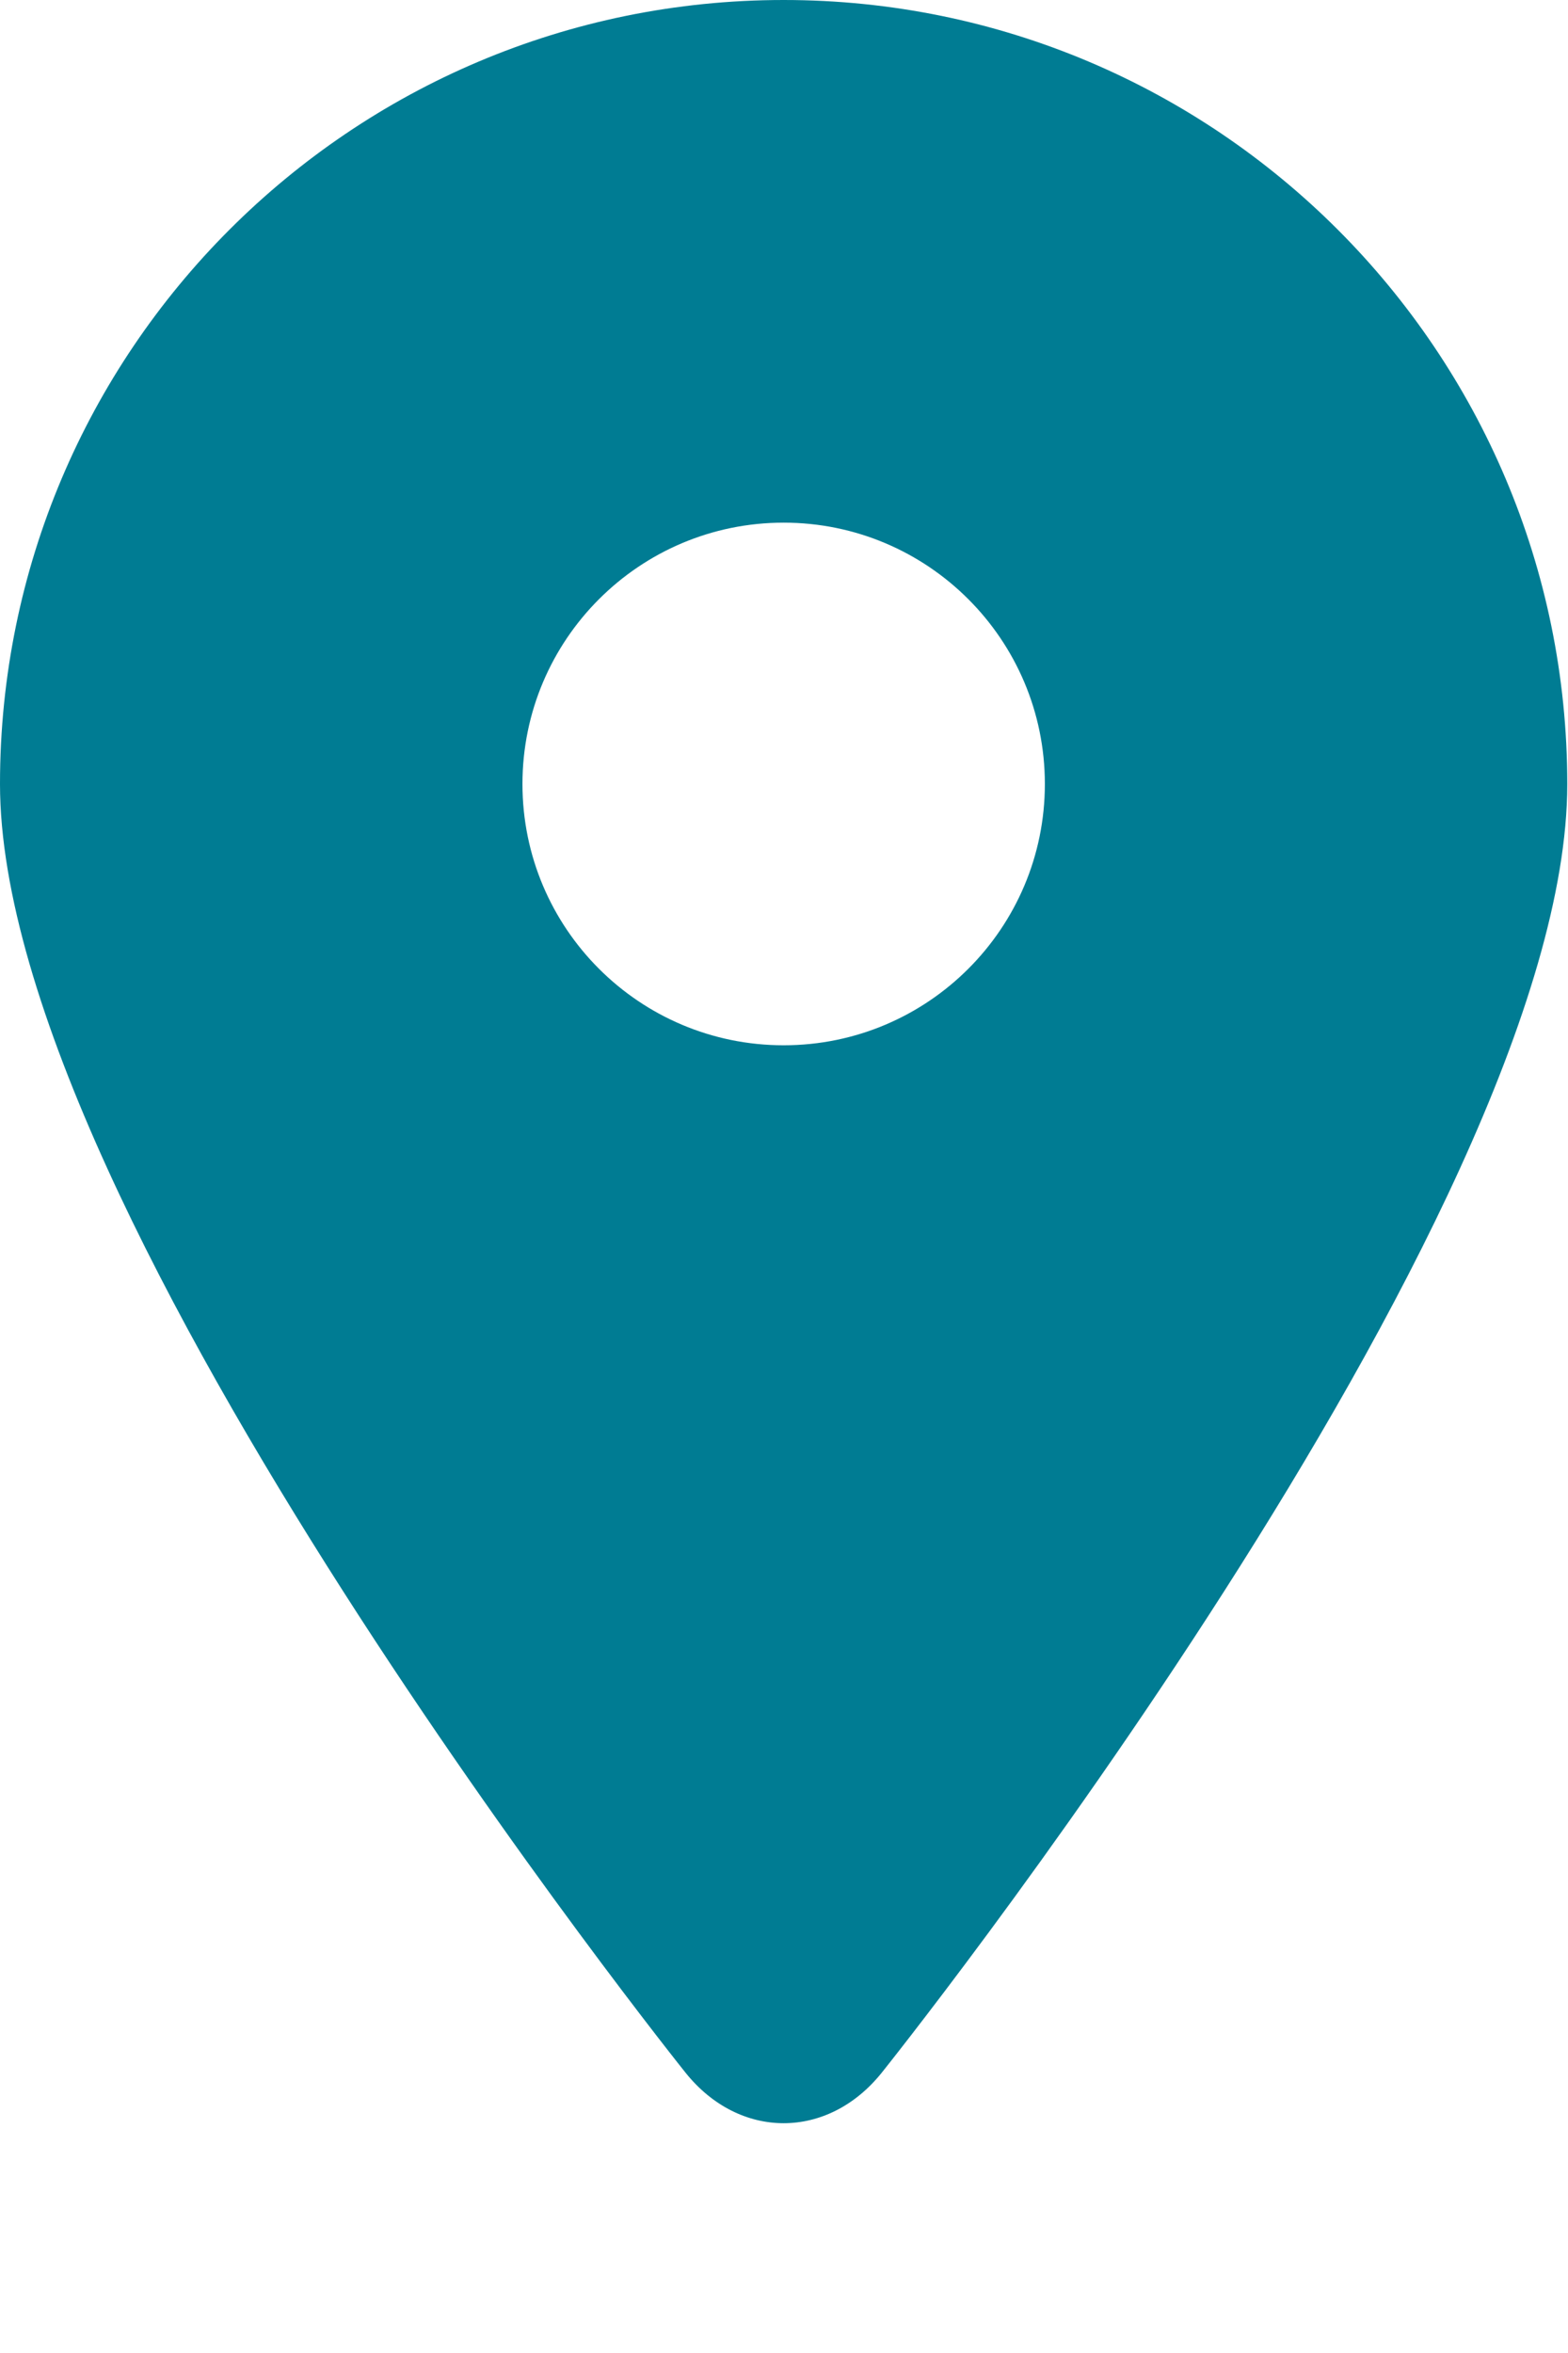 <?xml version="1.0" encoding="utf-8"?>
<!-- Generator: Adobe Illustrator 16.0.0, SVG Export Plug-In . SVG Version: 6.00 Build 0)  -->
<!DOCTYPE svg PUBLIC "-//W3C//DTD SVG 1.1//EN" "http://www.w3.org/Graphics/SVG/1.1/DTD/svg11.dtd">
<svg version="1.1" id="Layer_1" xmlns="http://www.w3.org/2000/svg" xmlns:xlink="http://www.w3.org/1999/xlink" x="0px" y="0px"
	 width="66.666px" height="100px" viewBox="0 0 66.666 100" enable-background="new 0 0 66.666 100" xml:space="preserve">
<g>
	<path fill="#007C93" d="M33.318,0C14.916,0,0,14.917,0,33.319c0,18.4,29.148,54.769,29.148,54.769c2.293,2.86,6.045,2.86,8.339,0
		c0,0,29.148-36.369,29.148-54.769C66.635,14.917,51.718,0,33.318,0z M33.318,44.423c-6.134,0-11.105-4.972-11.105-11.104
		c0-6.134,4.972-11.107,11.105-11.107s11.106,4.972,11.106,11.107C44.424,39.451,39.451,44.423,33.318,44.423z"/>
</g>
</svg>
